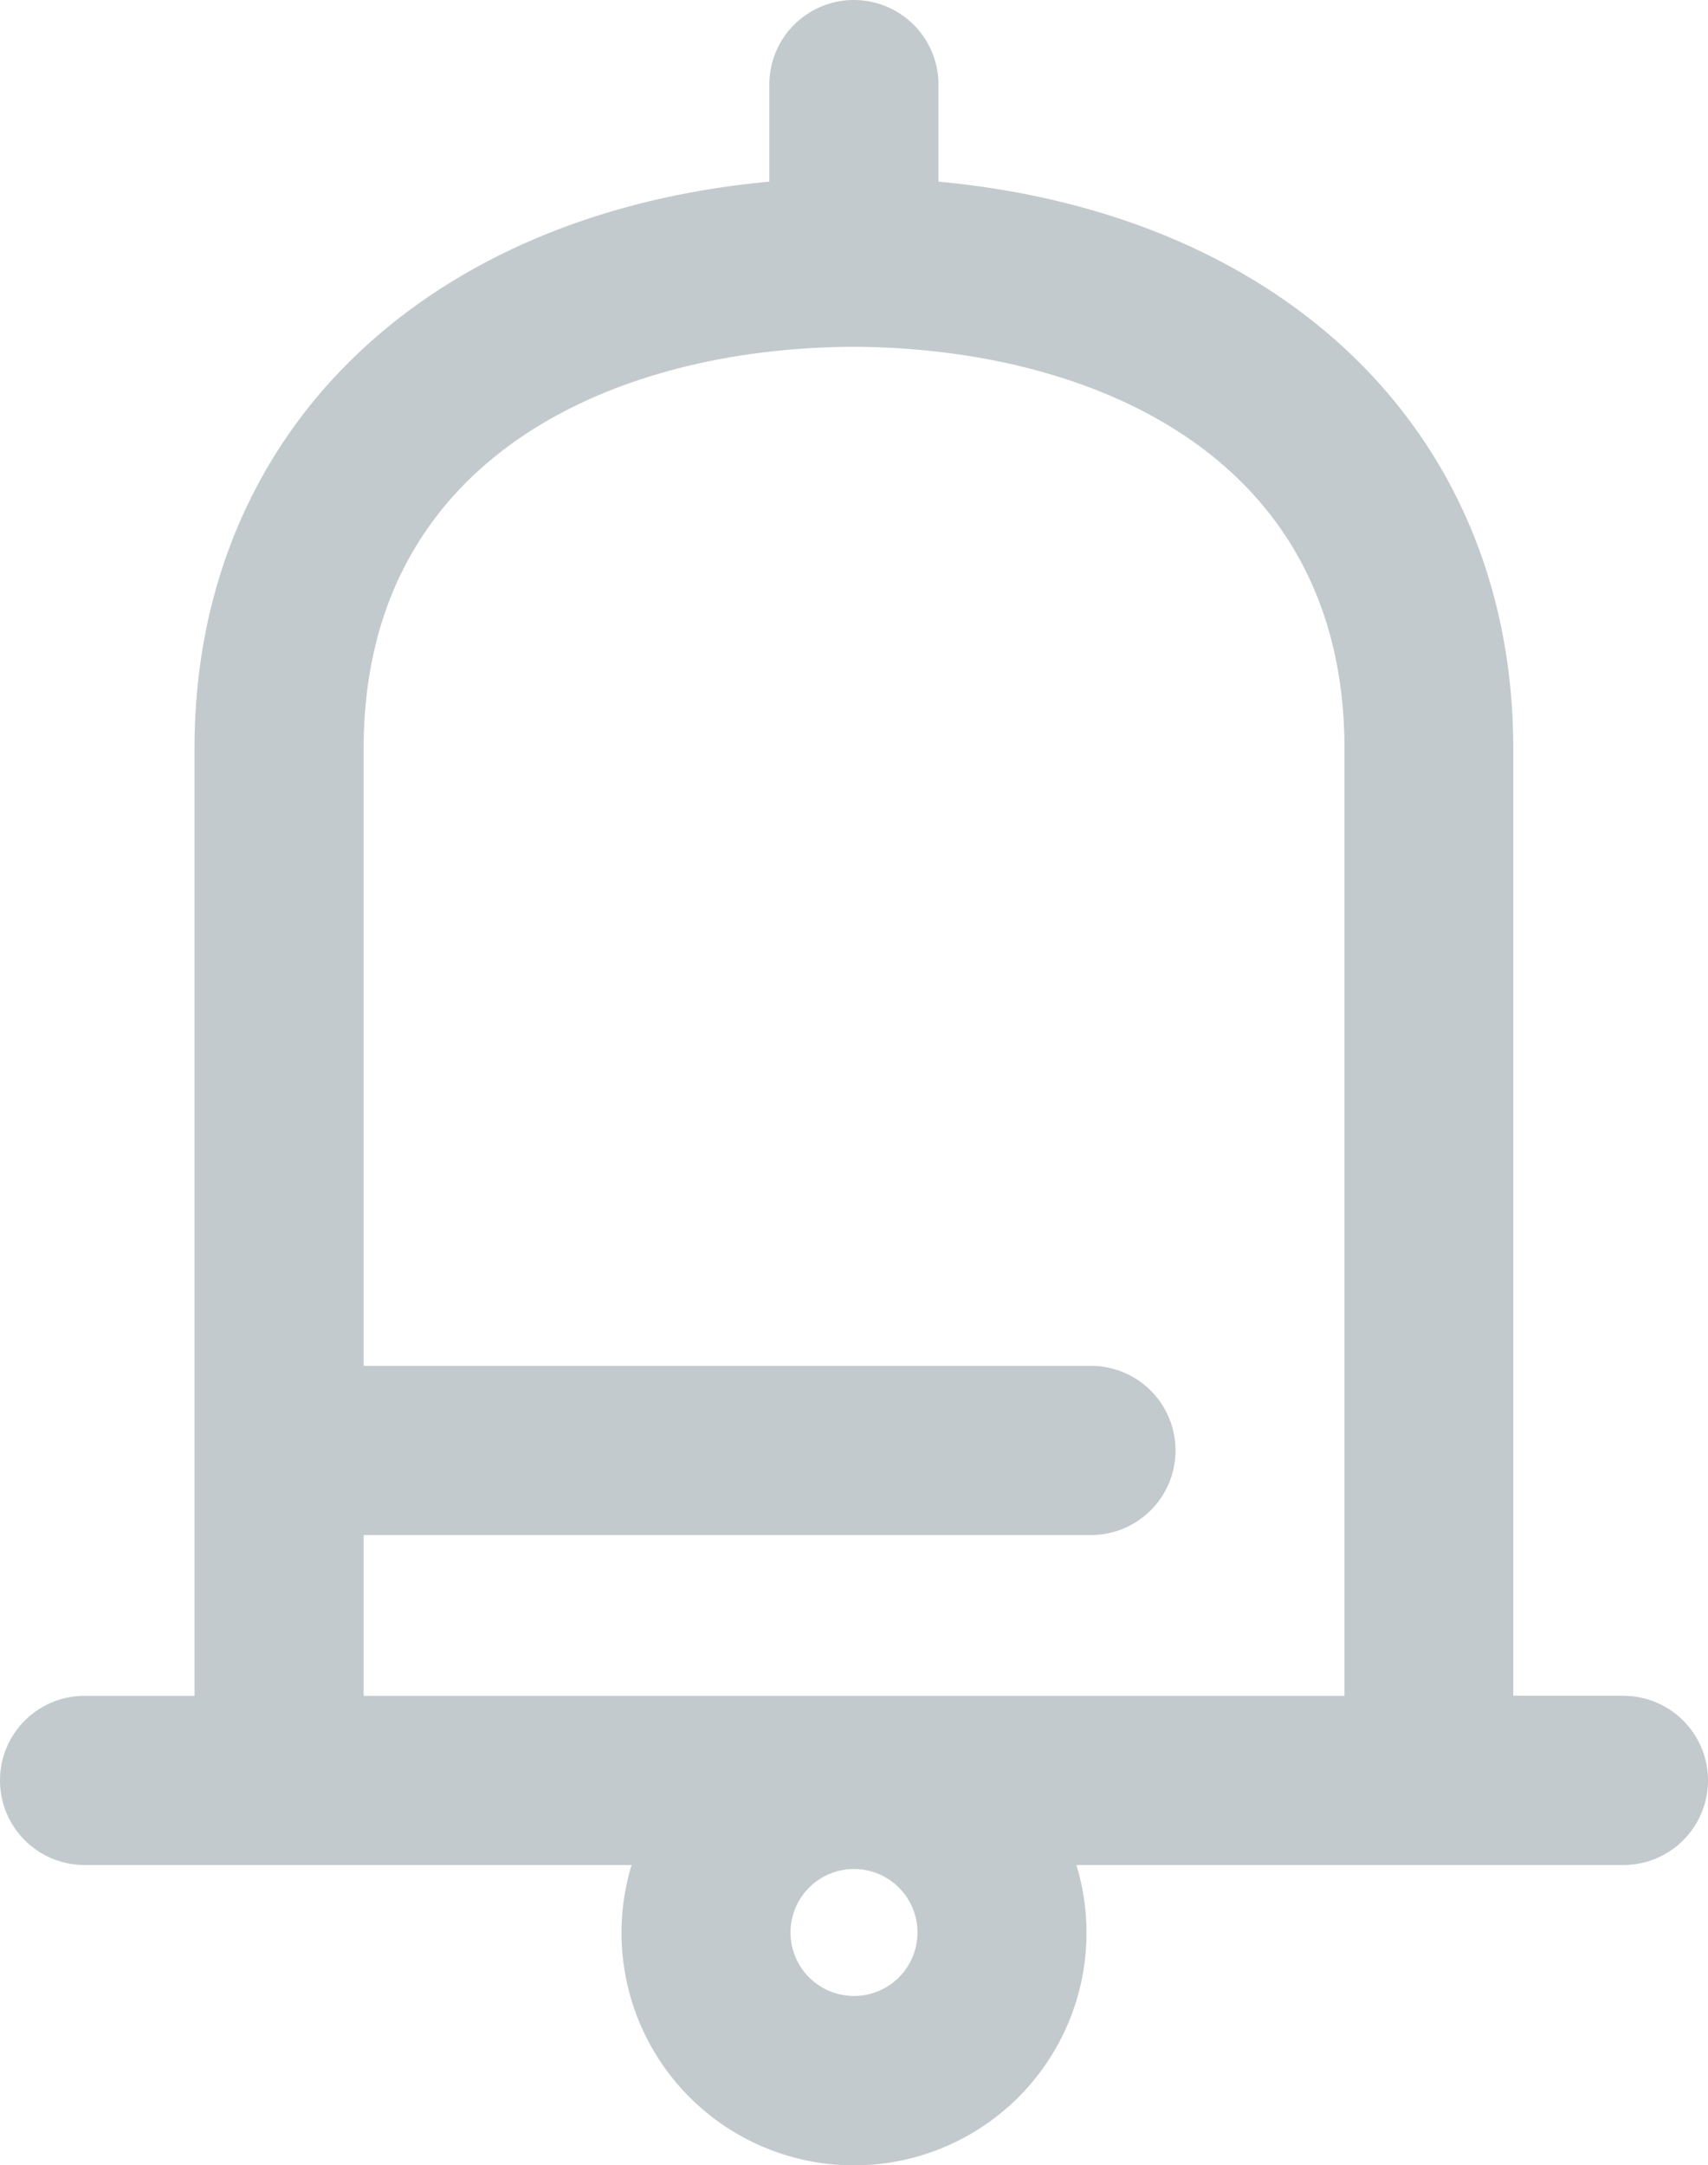 <svg xmlns="http://www.w3.org/2000/svg" width="14.56" height="18.452" viewBox="0 0 14.56 18.452">
  <path id="icon-price-alert" d="M13.839,14.451H12.9V6.379C12.9,3.7,10.959,1.822,8,1.548V.721a.721.721,0,0,0-1.442,0v.827c-2.958.274-4.9,2.155-4.9,4.831v8.073H.721a.721.721,0,0,0,0,1.442H5.384a1.982,1.982,0,1,0,3.792,0h4.663a.721.721,0,0,0,0-1.442ZM7.28,17.01a.541.541,0,1,1,.541-.541A.541.541,0,0,1,7.28,17.01ZM3.1,13.082H9.3a.721.721,0,0,0,0-1.442H3.1V6.379c0-2.481,2.127-3.4,4.119-3.423h.123c1.992.028,4.119.942,4.119,3.423v8.073H3.1Zm0,0" fill="#c3cace"/>
</svg>
